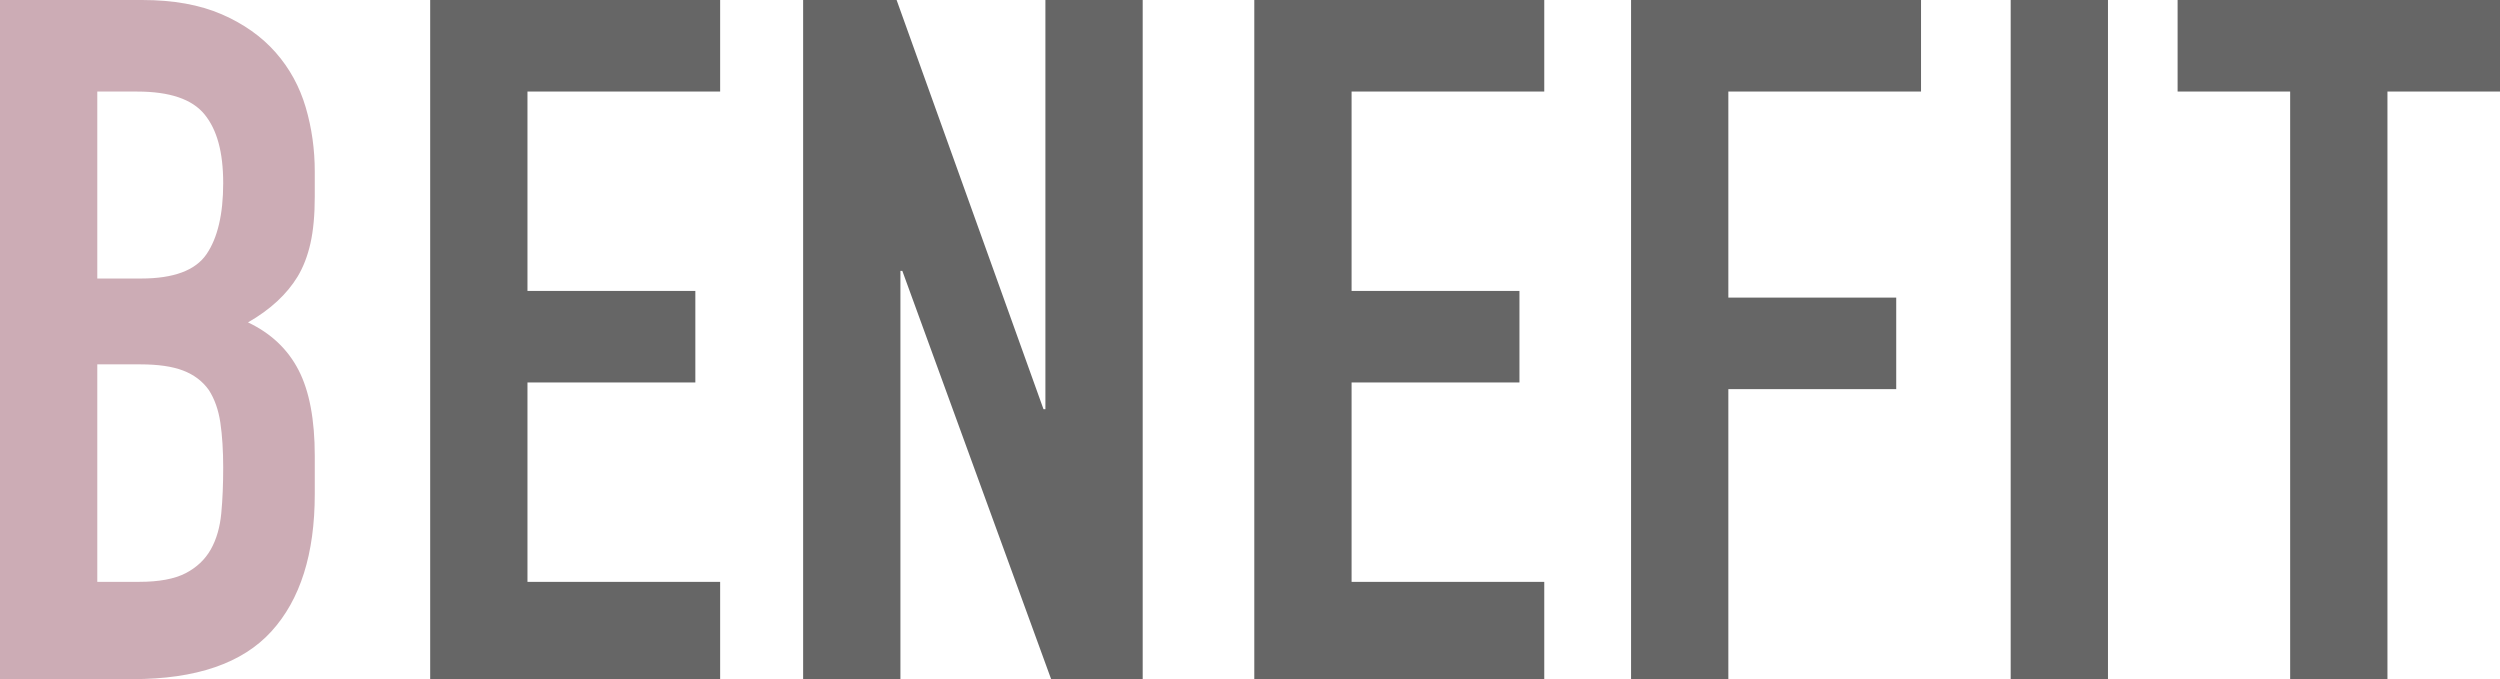 <svg data-name="レイヤー 2" xmlns="http://www.w3.org/2000/svg" viewBox="0 0 209.68 56.96"><g data-name="レイヤー 1"><path d="M0 56.96V0h11.92c2.61 0 4.84.4 6.68 1.2s3.35 1.87 4.52 3.2c1.17 1.33 2.01 2.87 2.52 4.6.51 1.73.76 3.53.76 5.4v2.08c0 1.55-.12 2.85-.36 3.92-.24 1.07-.6 2-1.08 2.8-.91 1.49-2.29 2.77-4.16 3.84 1.92.91 3.33 2.24 4.24 4 .91 1.76 1.36 4.16 1.36 7.2v3.2c0 5.01-1.21 8.85-3.64 11.52s-6.31 4-11.64 4H0zM8.16 7.68v15.68h3.68c2.72 0 4.55-.68 5.48-2.04.93-1.36 1.4-3.35 1.4-5.96s-.52-4.48-1.56-5.76c-1.04-1.28-2.92-1.92-5.64-1.92H8.16zm0 22.88V48.8h3.52c1.65 0 2.95-.24 3.88-.72.93-.48 1.64-1.15 2.12-2 .48-.85.77-1.87.88-3.04.11-1.17.16-2.45.16-3.84s-.08-2.69-.24-3.76c-.16-1.07-.48-1.97-.96-2.72-.53-.75-1.25-1.29-2.16-1.64-.91-.35-2.11-.52-3.6-.52h-3.6z" fill="#ccacb5"/><path d="M36.08 56.96V0H60.4v7.68H44.24V24.4h14.08v7.68H44.24V48.8H60.4v8.16H36.08zm31.28 0V0h7.84l12.32 34.32h.16V0h8.16v56.96h-7.68L75.68 22.72h-.16v34.24h-8.16zm37.84 0V0h24.32v7.68h-16.16V24.4h14.08v7.68h-14.08V48.8h16.16v8.16H105.2zm31.6 0V0h24.32v7.68h-16.16v17.28h14.08v7.68h-14.08v24.32h-8.16zm31.84 0V0h8.16v56.96h-8.16zm23.44 0V7.68h-9.44V0h27.04v7.68h-9.44v49.28h-8.16z" fill="#666"/></g></svg>
